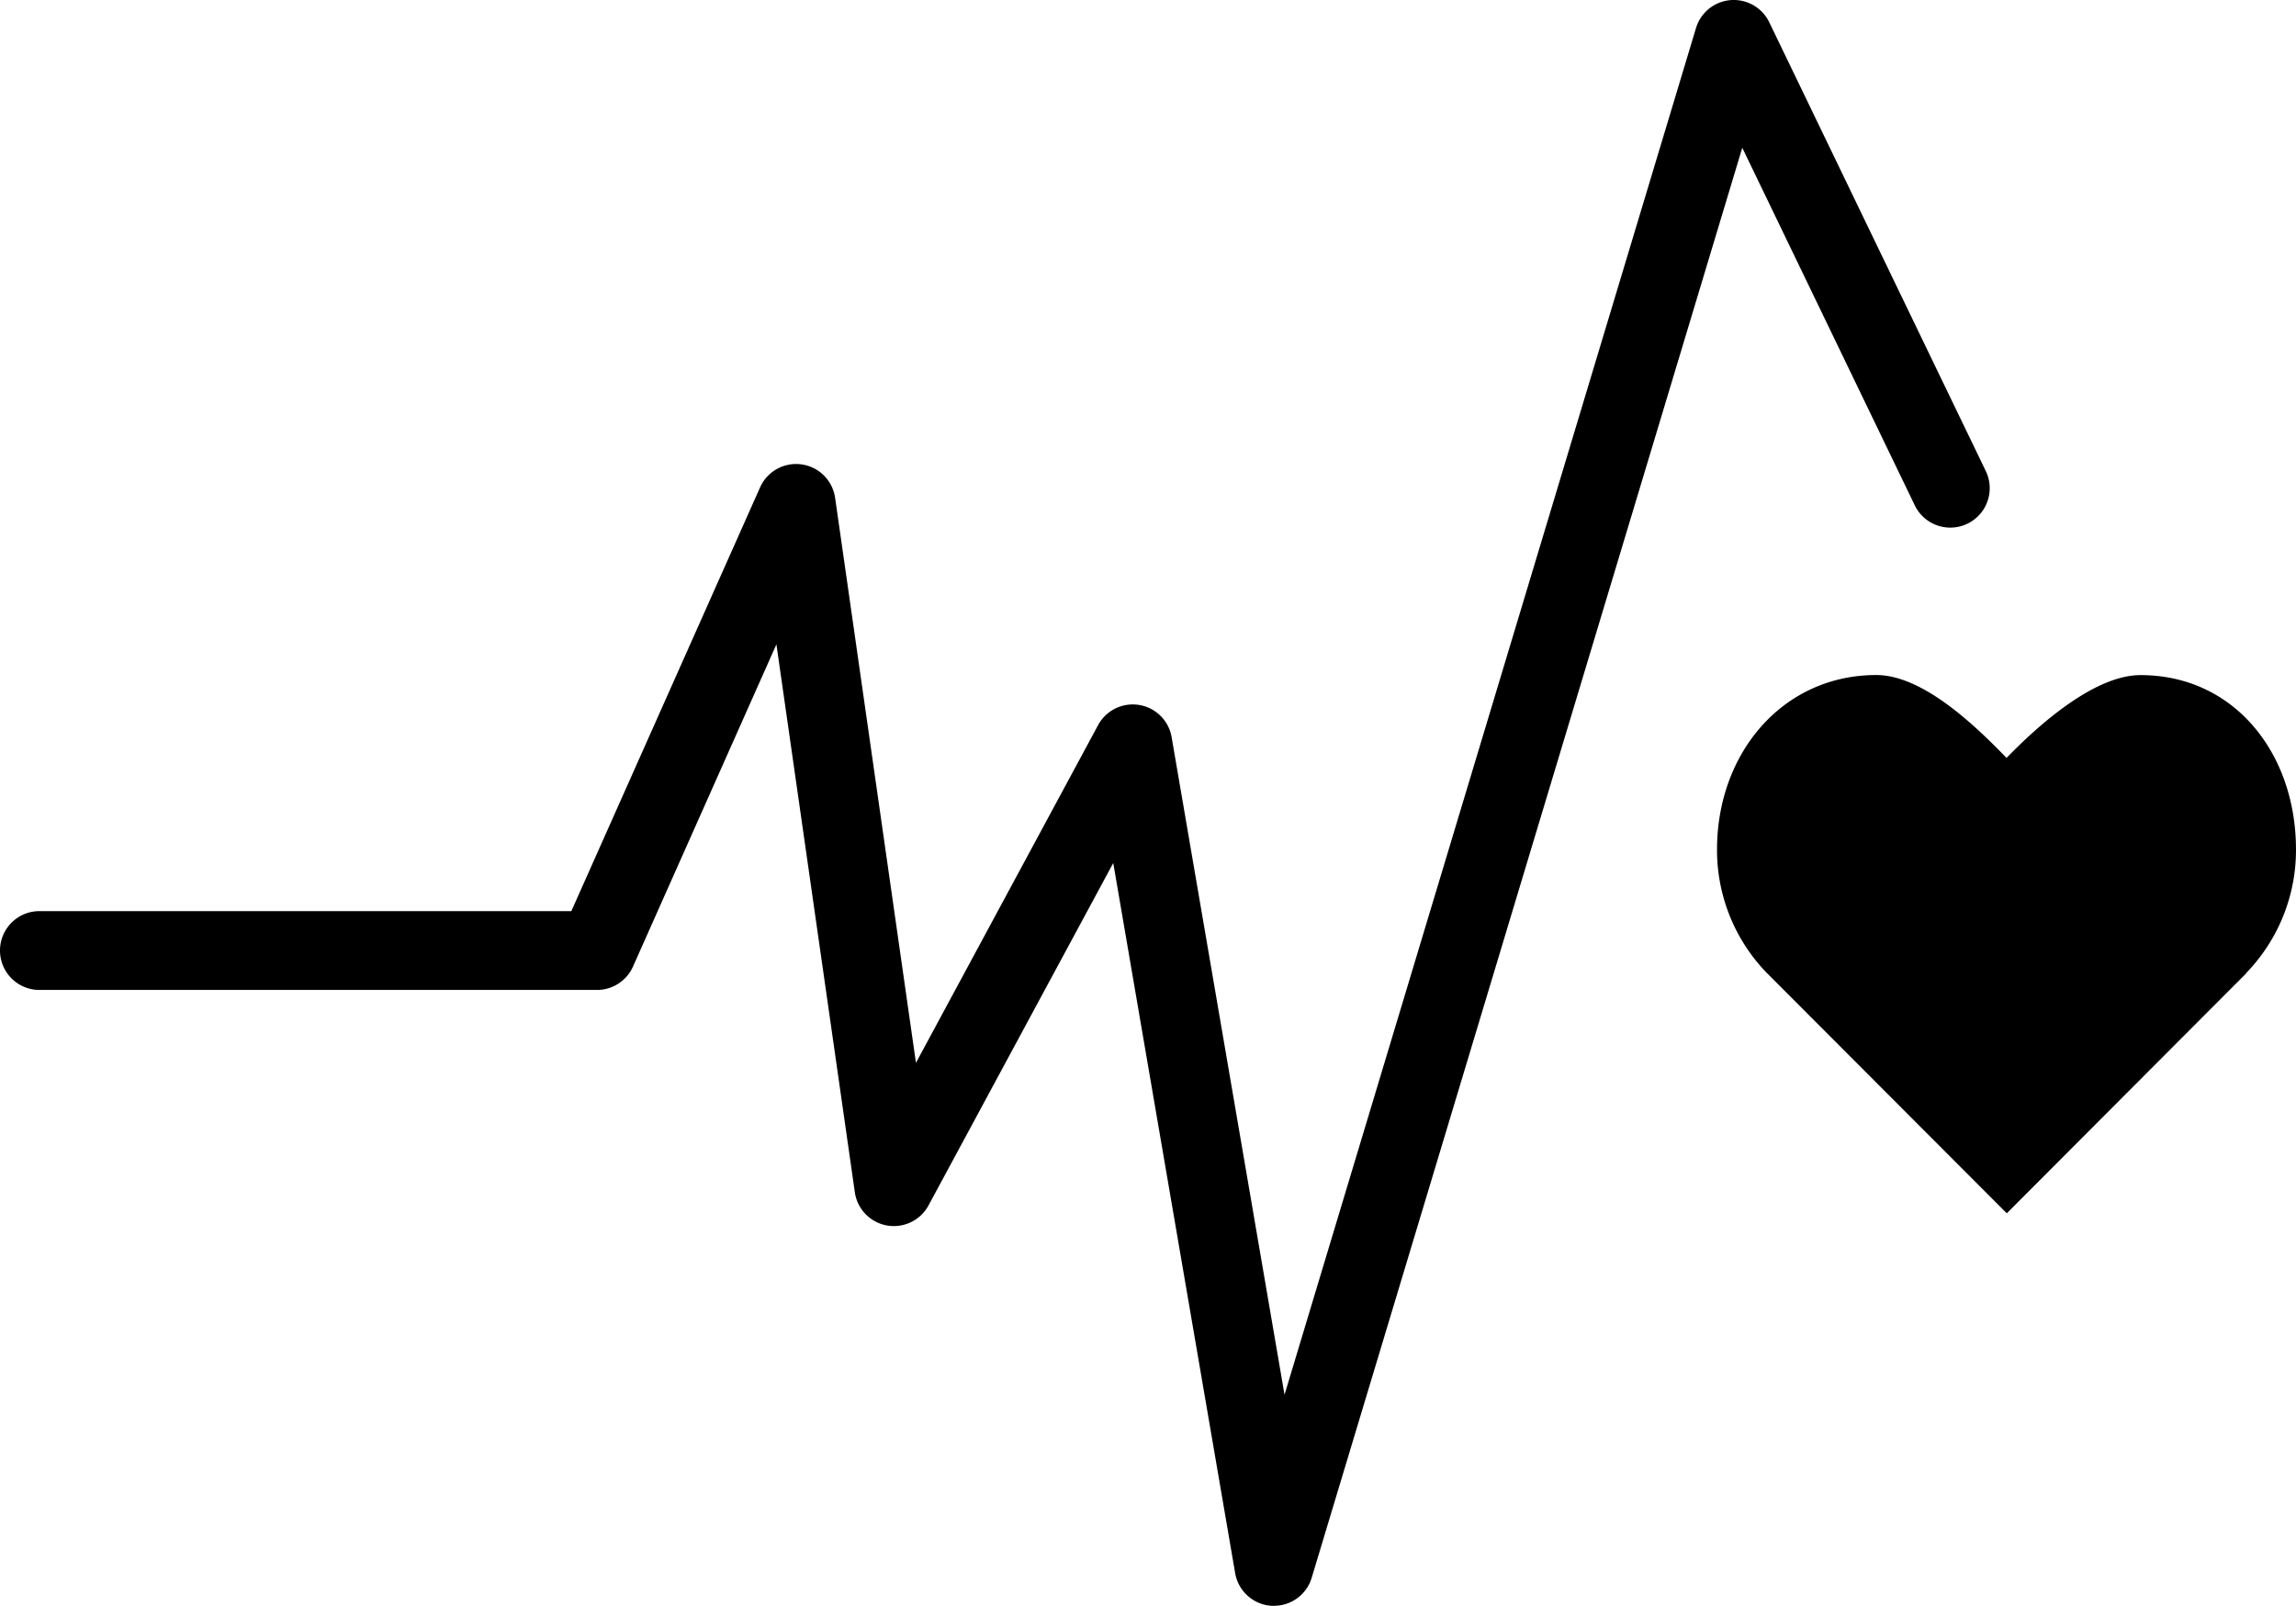 <svg xmlns="http://www.w3.org/2000/svg" width="159.582" height="111.63" viewBox="0 0 159.582 111.63"><path d="M159.581 59.055c0-6.7-4.3-12.124-10.805-12.124-3.256 0-7.18 3.562-9.312 5.756-2.132-2.2-5.8-5.761-9.053-5.761-6.508 0-11.07 5.43-11.07 12.128a12.264 12.264 0 003.454 8.576l16.685 16.715 16.66-16.7-.013-.011a12.276 12.276 0 003.454-8.579z"/><path d="M88.55 111.63h-.169a2.741 2.741 0 01-2.532-2.271l-8.473-49.365-12.839 23.8a2.739 2.739 0 01-5.122-.912l-5.451-38.088-9.969 22.4a2.743 2.743 0 01-2.5 1.624H2.74a2.74 2.74 0 110-5.48h36.971l13.118-29.457a2.74 2.74 0 015.215.725l5.619 39.277 12.659-23.474a2.74 2.74 0 015.112.838l7.846 45.711 28.6-95.01a2.74 2.74 0 015.091-.4l15.051 31.2a2.74 2.74 0 01-4.937 2.38l-11.989-24.856-29.927 99.408a2.739 2.739 0 01-2.619 1.95z"/></svg>